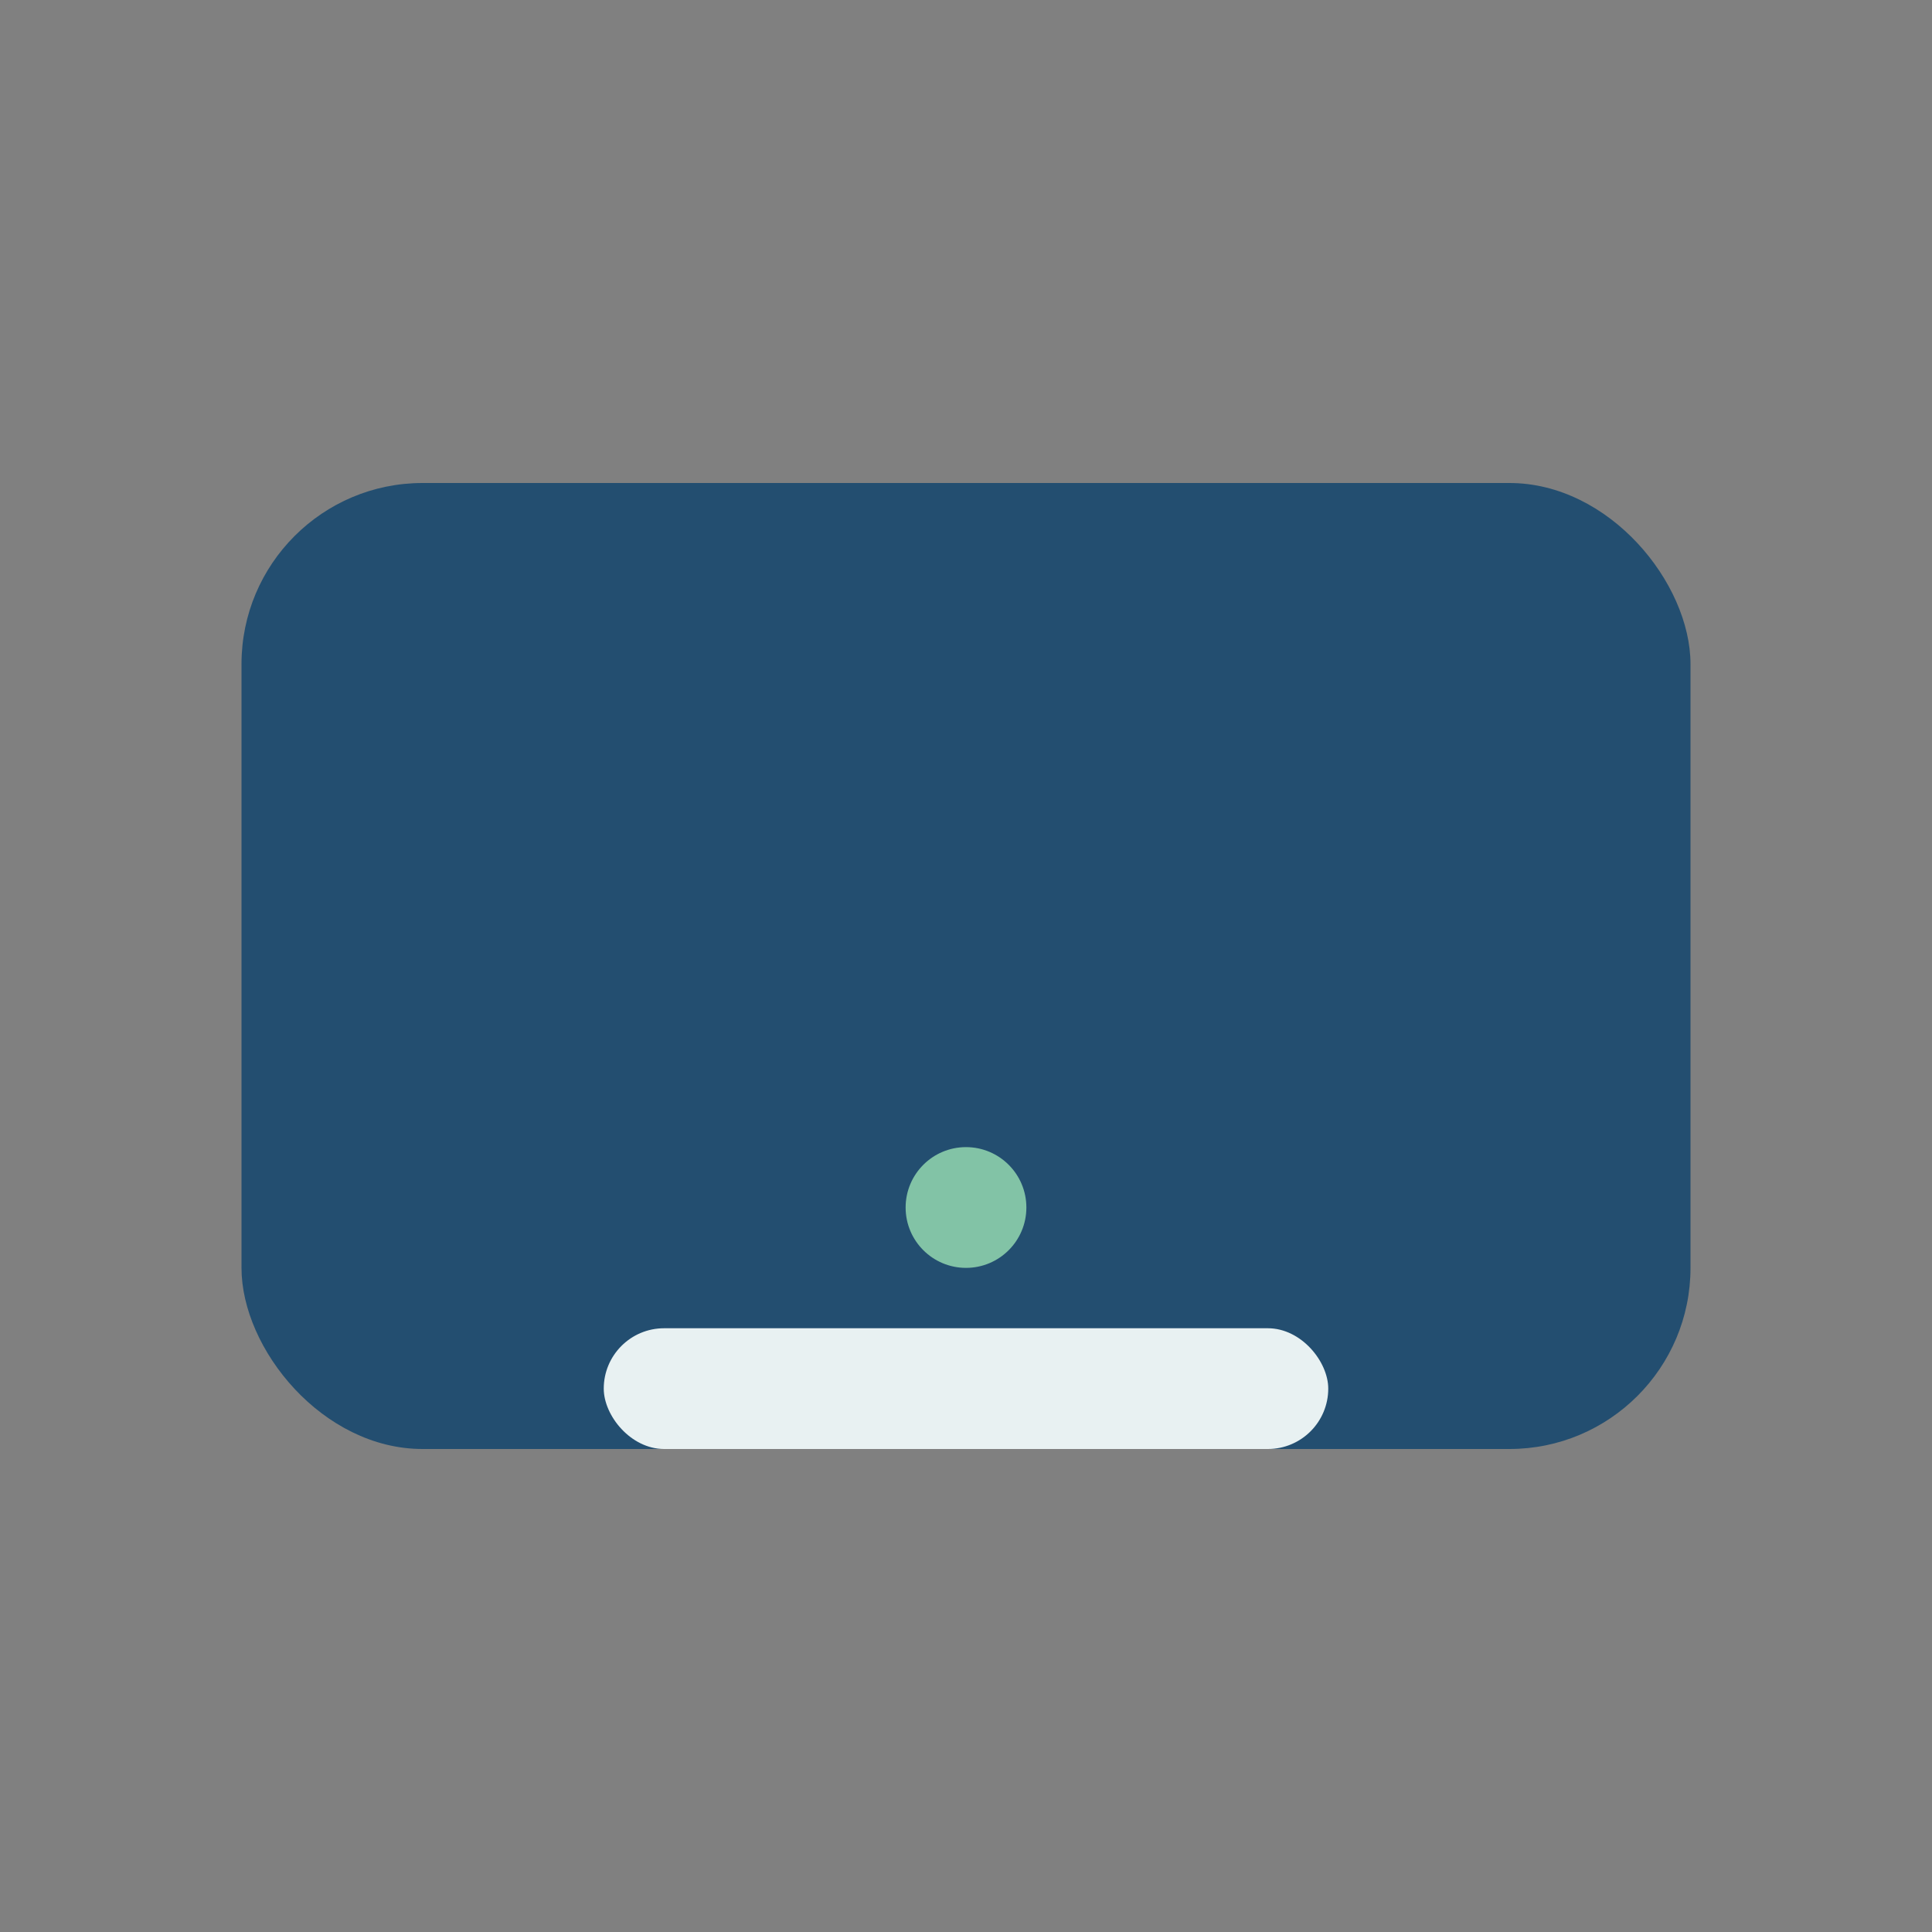 <?xml version="1.0" encoding="UTF-8"?>
<svg xmlns="http://www.w3.org/2000/svg" width="32" height="32" viewBox="0 0 32 32"><rect x="0" y="0" width="32" height="32" fill="#808080" stroke="none"/><rect x="4" y="8" width="24" height="16" rx="3" fill="#234E70"/><rect x="10" y="22" width="12" height="2" rx="1" fill="#E8F1F2"/><circle cx="16" cy="20" r="1" fill="#82C3A6"/></svg>
